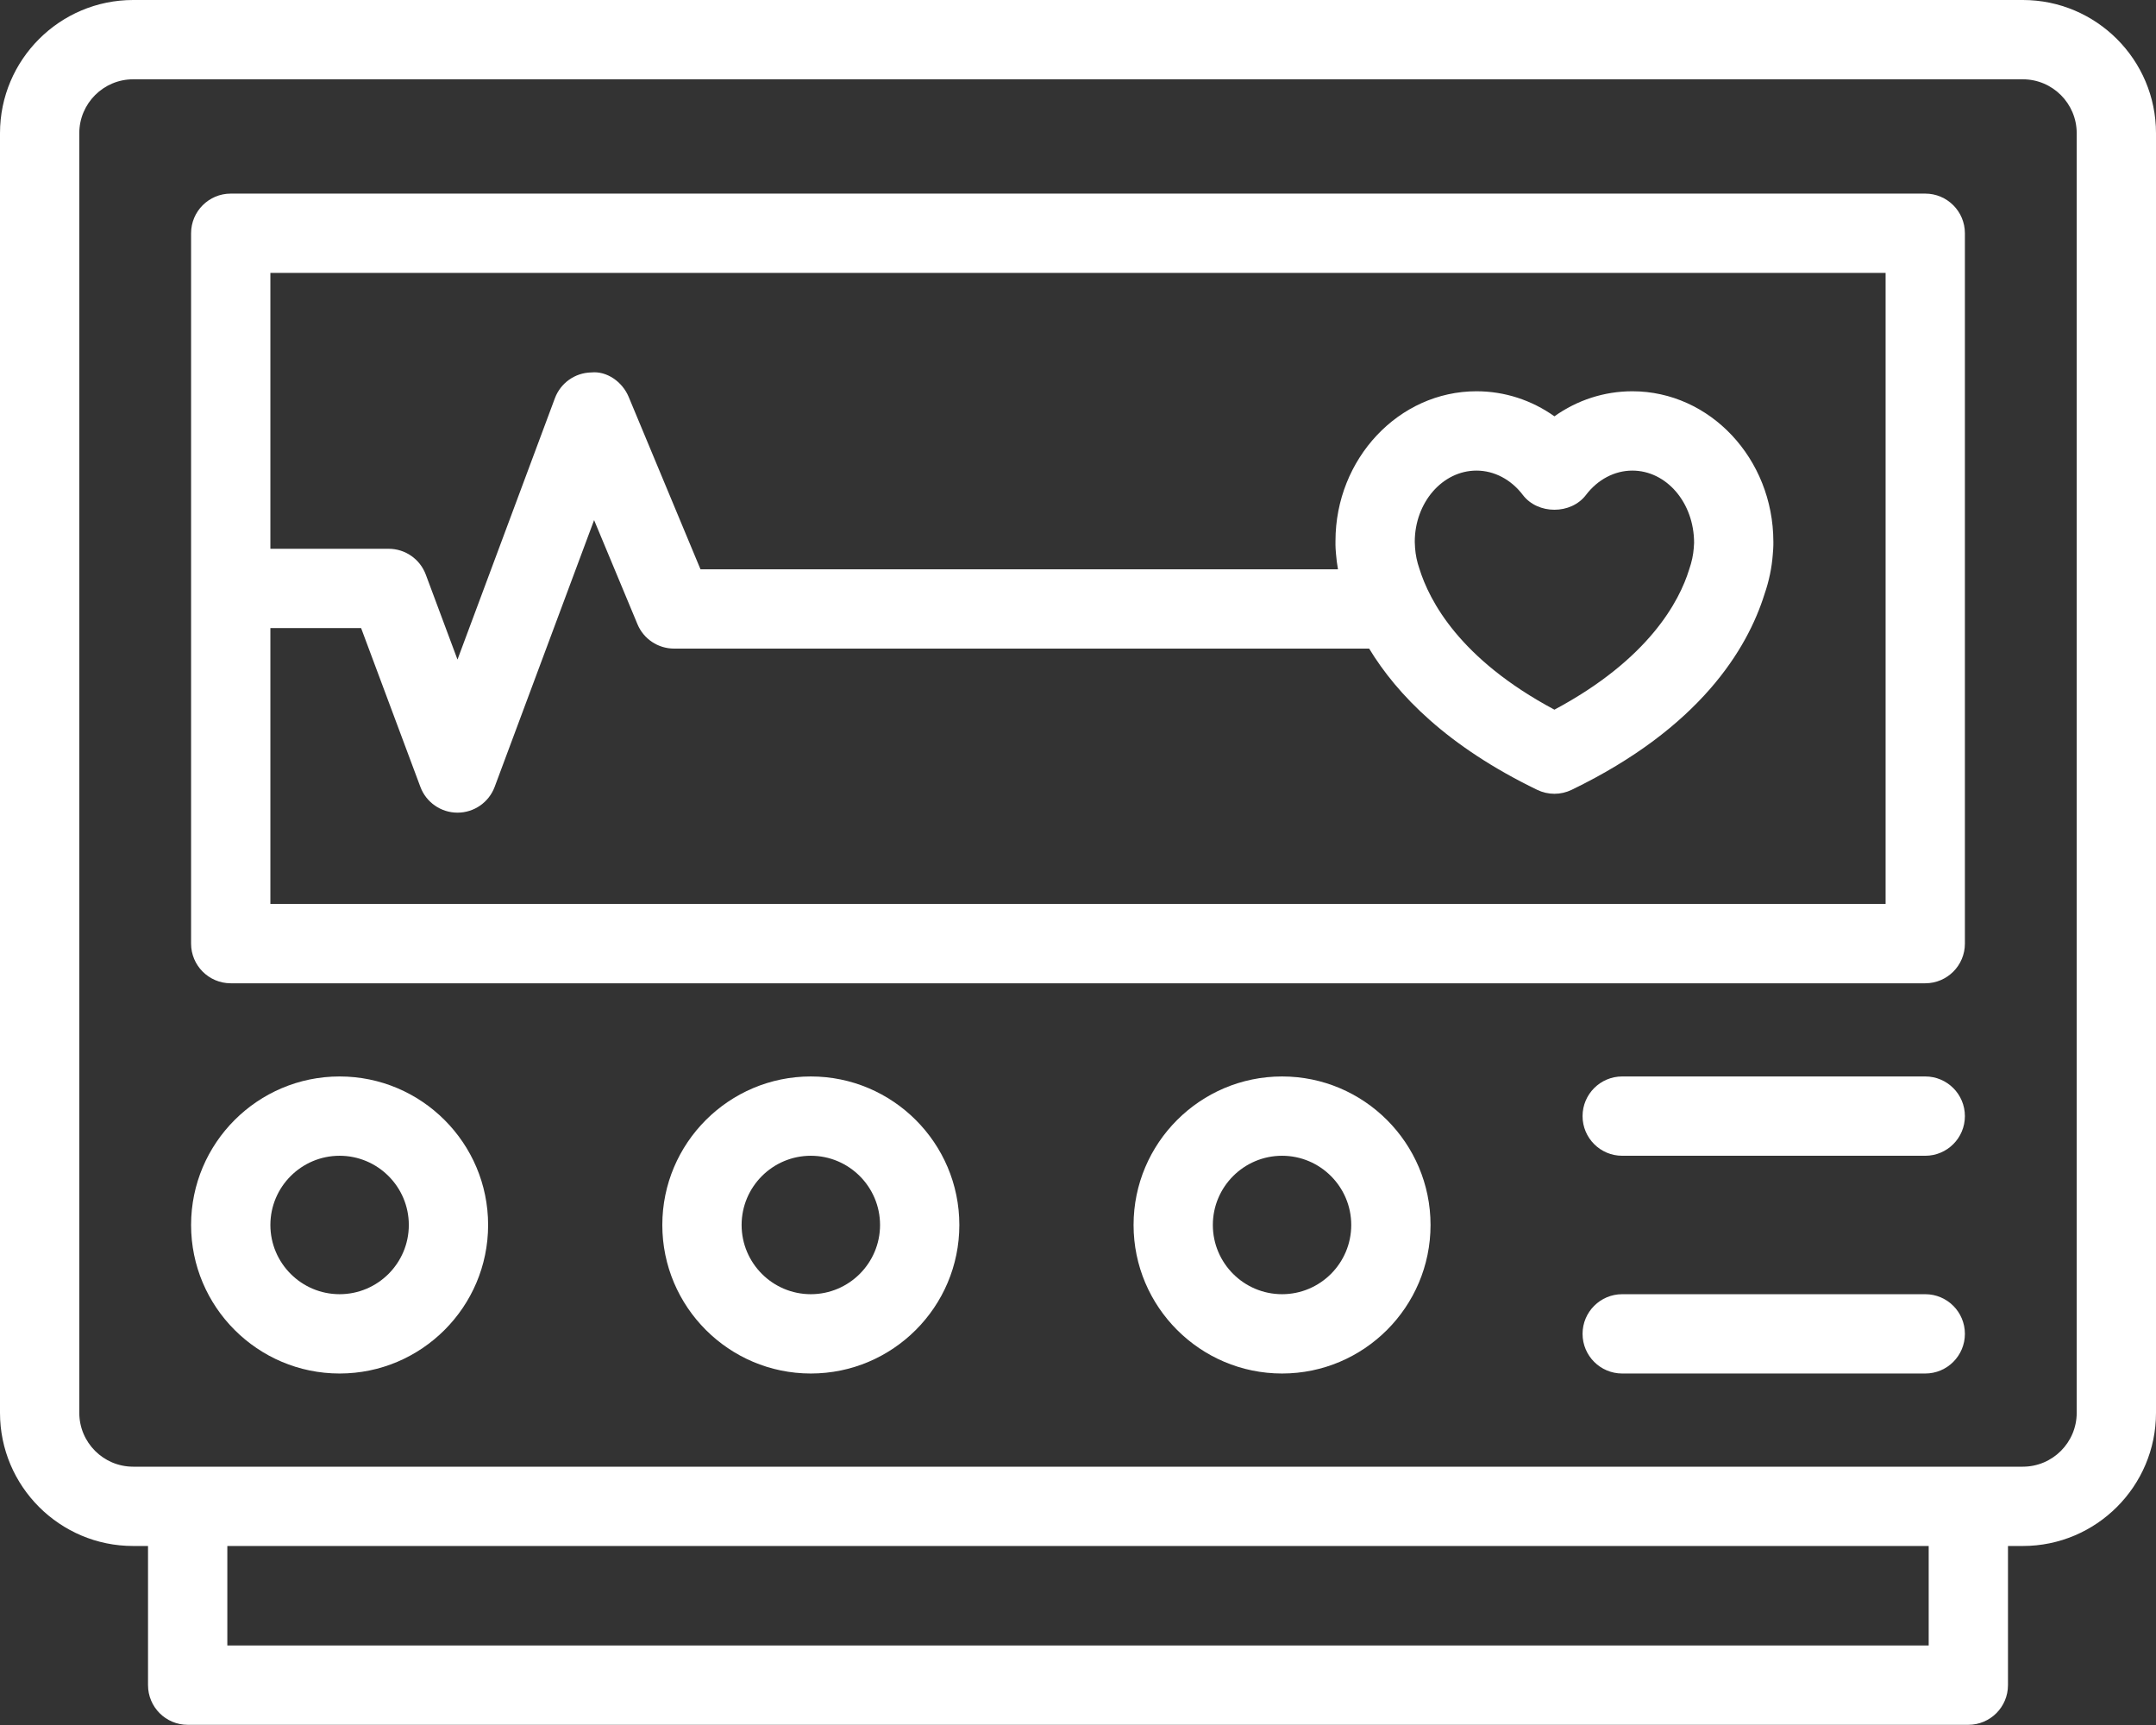 <?xml version="1.0" encoding="UTF-8" standalone="no"?><svg xmlns="http://www.w3.org/2000/svg" xmlns:xlink="http://www.w3.org/1999/xlink" fill="#000000" height="360" preserveAspectRatio="xMidYMid meet" version="1" viewBox="0.0 0.0 450.0 360.0" width="450" zoomAndPan="magnify"><rect x="0.0" y="0.0" width="450.0" height="360.0" fill="#333333" stroke="none"/><g fill="#ffffff" id="change1_1"><path d="M 433.449 294.848 C 433.449 301.047 428.41 306.09 422.211 306.09 L 27.785 306.09 C 21.59 306.09 16.551 301.047 16.551 294.848 L 16.551 27.793 C 16.551 21.598 21.59 16.551 27.785 16.551 L 422.211 16.551 C 428.41 16.551 433.449 21.598 433.449 27.793 Z M 402.555 343.41 L 47.449 343.41 L 47.449 322.641 L 402.555 322.641 Z M 422.211 0 L 27.785 0 C 12.469 0 0 12.469 0 27.793 L 0 294.848 C 0 310.176 12.469 322.641 27.785 322.641 L 30.895 322.641 L 30.895 351.684 C 30.895 356.25 34.602 359.961 39.172 359.961 L 410.828 359.961 C 415.395 359.961 419.105 356.25 419.105 351.684 L 419.105 322.641 L 422.211 322.641 C 437.531 322.641 450 310.176 450 294.848 L 450 27.793 C 450 12.469 437.531 0 422.211 0" fill="inherit"/><path d="M 295.289 113.086 C 295.289 104.883 301.07 98.211 308.172 98.211 C 311.863 98.211 315.391 100.062 317.848 103.297 C 320.977 107.41 327.898 107.41 331.023 103.297 C 333.48 100.062 337.012 98.211 340.703 98.211 C 347.805 98.211 353.586 104.883 353.59 113.301 L 353.523 114.367 C 353.414 115.82 353.117 117.246 352.543 118.906 C 350.531 125.406 344.227 137.539 324.438 148.105 C 304.656 137.547 298.34 125.41 296.238 118.629 C 295.762 117.258 295.461 115.82 295.352 114.359 C 295.348 114.312 295.293 113.137 295.289 113.086 Z M 393.562 188.656 L 56.434 188.656 L 56.434 131.078 L 75.371 131.078 L 87.742 164.219 C 88.949 167.457 92.043 169.598 95.492 169.598 C 98.949 169.598 102.039 167.449 103.246 164.215 L 124 108.543 L 133.051 130.266 C 134.332 133.352 137.348 135.359 140.688 135.359 L 285.77 135.359 C 291.598 144.973 302.07 155.75 320.836 164.832 C 321.969 165.383 323.203 165.66 324.438 165.66 C 325.668 165.66 326.902 165.383 328.039 164.832 C 354.793 151.883 364.707 135.469 368.309 123.93 C 369.234 121.254 369.812 118.453 370.012 115.758 C 370.172 114.07 370.141 113.027 370.137 113.027 C 370.102 95.723 356.91 81.656 340.703 81.656 C 334.824 81.656 329.195 83.504 324.438 86.883 C 319.68 83.504 314.051 81.656 308.172 81.656 C 291.941 81.656 278.738 95.762 278.742 112.914 C 278.738 113.059 278.703 114.059 278.848 115.586 C 278.93 116.676 279.078 117.754 279.262 118.809 L 146.207 118.809 L 131.211 82.816 C 129.898 79.676 126.66 77.391 123.414 77.727 C 120.016 77.789 117.008 79.922 115.816 83.109 L 95.488 137.648 L 88.867 119.906 C 87.66 116.672 84.57 114.527 81.113 114.527 L 56.434 114.527 L 56.434 56.953 L 393.562 56.953 Z M 401.84 40.406 L 48.16 40.406 C 43.594 40.406 39.883 44.113 39.883 48.68 L 39.883 196.93 C 39.883 201.496 43.594 205.207 48.16 205.207 L 401.84 205.207 C 406.406 205.207 410.113 201.496 410.113 196.93 L 410.113 48.68 C 410.113 44.113 406.406 40.406 401.84 40.406" fill="inherit"/><path d="M 70.883 270.094 C 62.914 270.094 56.434 263.613 56.434 255.648 C 56.434 247.684 62.914 241.203 70.883 241.203 C 78.848 241.203 85.328 247.684 85.328 255.648 C 85.328 263.613 78.848 270.094 70.883 270.094 Z M 70.883 224.652 C 53.789 224.652 39.883 238.555 39.883 255.648 C 39.883 272.742 53.789 286.645 70.883 286.645 C 87.973 286.645 101.879 272.742 101.879 255.648 C 101.879 238.555 87.973 224.652 70.883 224.652" fill="inherit"/><path d="M 169.234 270.094 C 161.27 270.094 154.789 263.613 154.789 255.648 C 154.789 247.684 161.27 241.203 169.234 241.203 C 177.203 241.203 183.684 247.684 183.684 255.648 C 183.684 263.613 177.203 270.094 169.234 270.094 Z M 169.234 224.652 C 152.145 224.652 138.238 238.555 138.238 255.648 C 138.238 272.742 152.145 286.645 169.234 286.645 C 186.328 286.645 200.234 272.742 200.234 255.648 C 200.234 238.555 186.328 224.652 169.234 224.652" fill="inherit"/><path d="M 267.594 270.094 C 259.625 270.094 253.145 263.613 253.145 255.648 C 253.145 247.684 259.625 241.203 267.594 241.203 C 275.555 241.203 282.031 247.684 282.031 255.648 C 282.031 263.613 275.555 270.094 267.594 270.094 Z M 267.594 224.652 C 250.5 224.652 236.598 238.555 236.598 255.648 C 236.598 272.742 250.5 286.645 267.594 286.645 C 284.68 286.645 298.582 272.742 298.582 255.648 C 298.582 238.555 284.68 224.652 267.594 224.652" fill="inherit"/><path d="M 401.84 224.652 L 338.586 224.652 C 334.02 224.652 330.312 228.359 330.312 232.93 C 330.312 237.496 334.02 241.203 338.586 241.203 L 401.84 241.203 C 406.406 241.203 410.113 237.496 410.113 232.93 C 410.113 228.359 406.406 224.652 401.84 224.652" fill="inherit"/><path d="M 401.84 270.094 L 338.586 270.094 C 334.02 270.094 330.312 273.801 330.312 278.367 C 330.312 282.938 334.02 286.645 338.586 286.645 L 401.84 286.645 C 406.406 286.645 410.113 282.938 410.113 278.367 C 410.113 273.801 406.406 270.094 401.84 270.094" fill="inherit"/></g></svg>